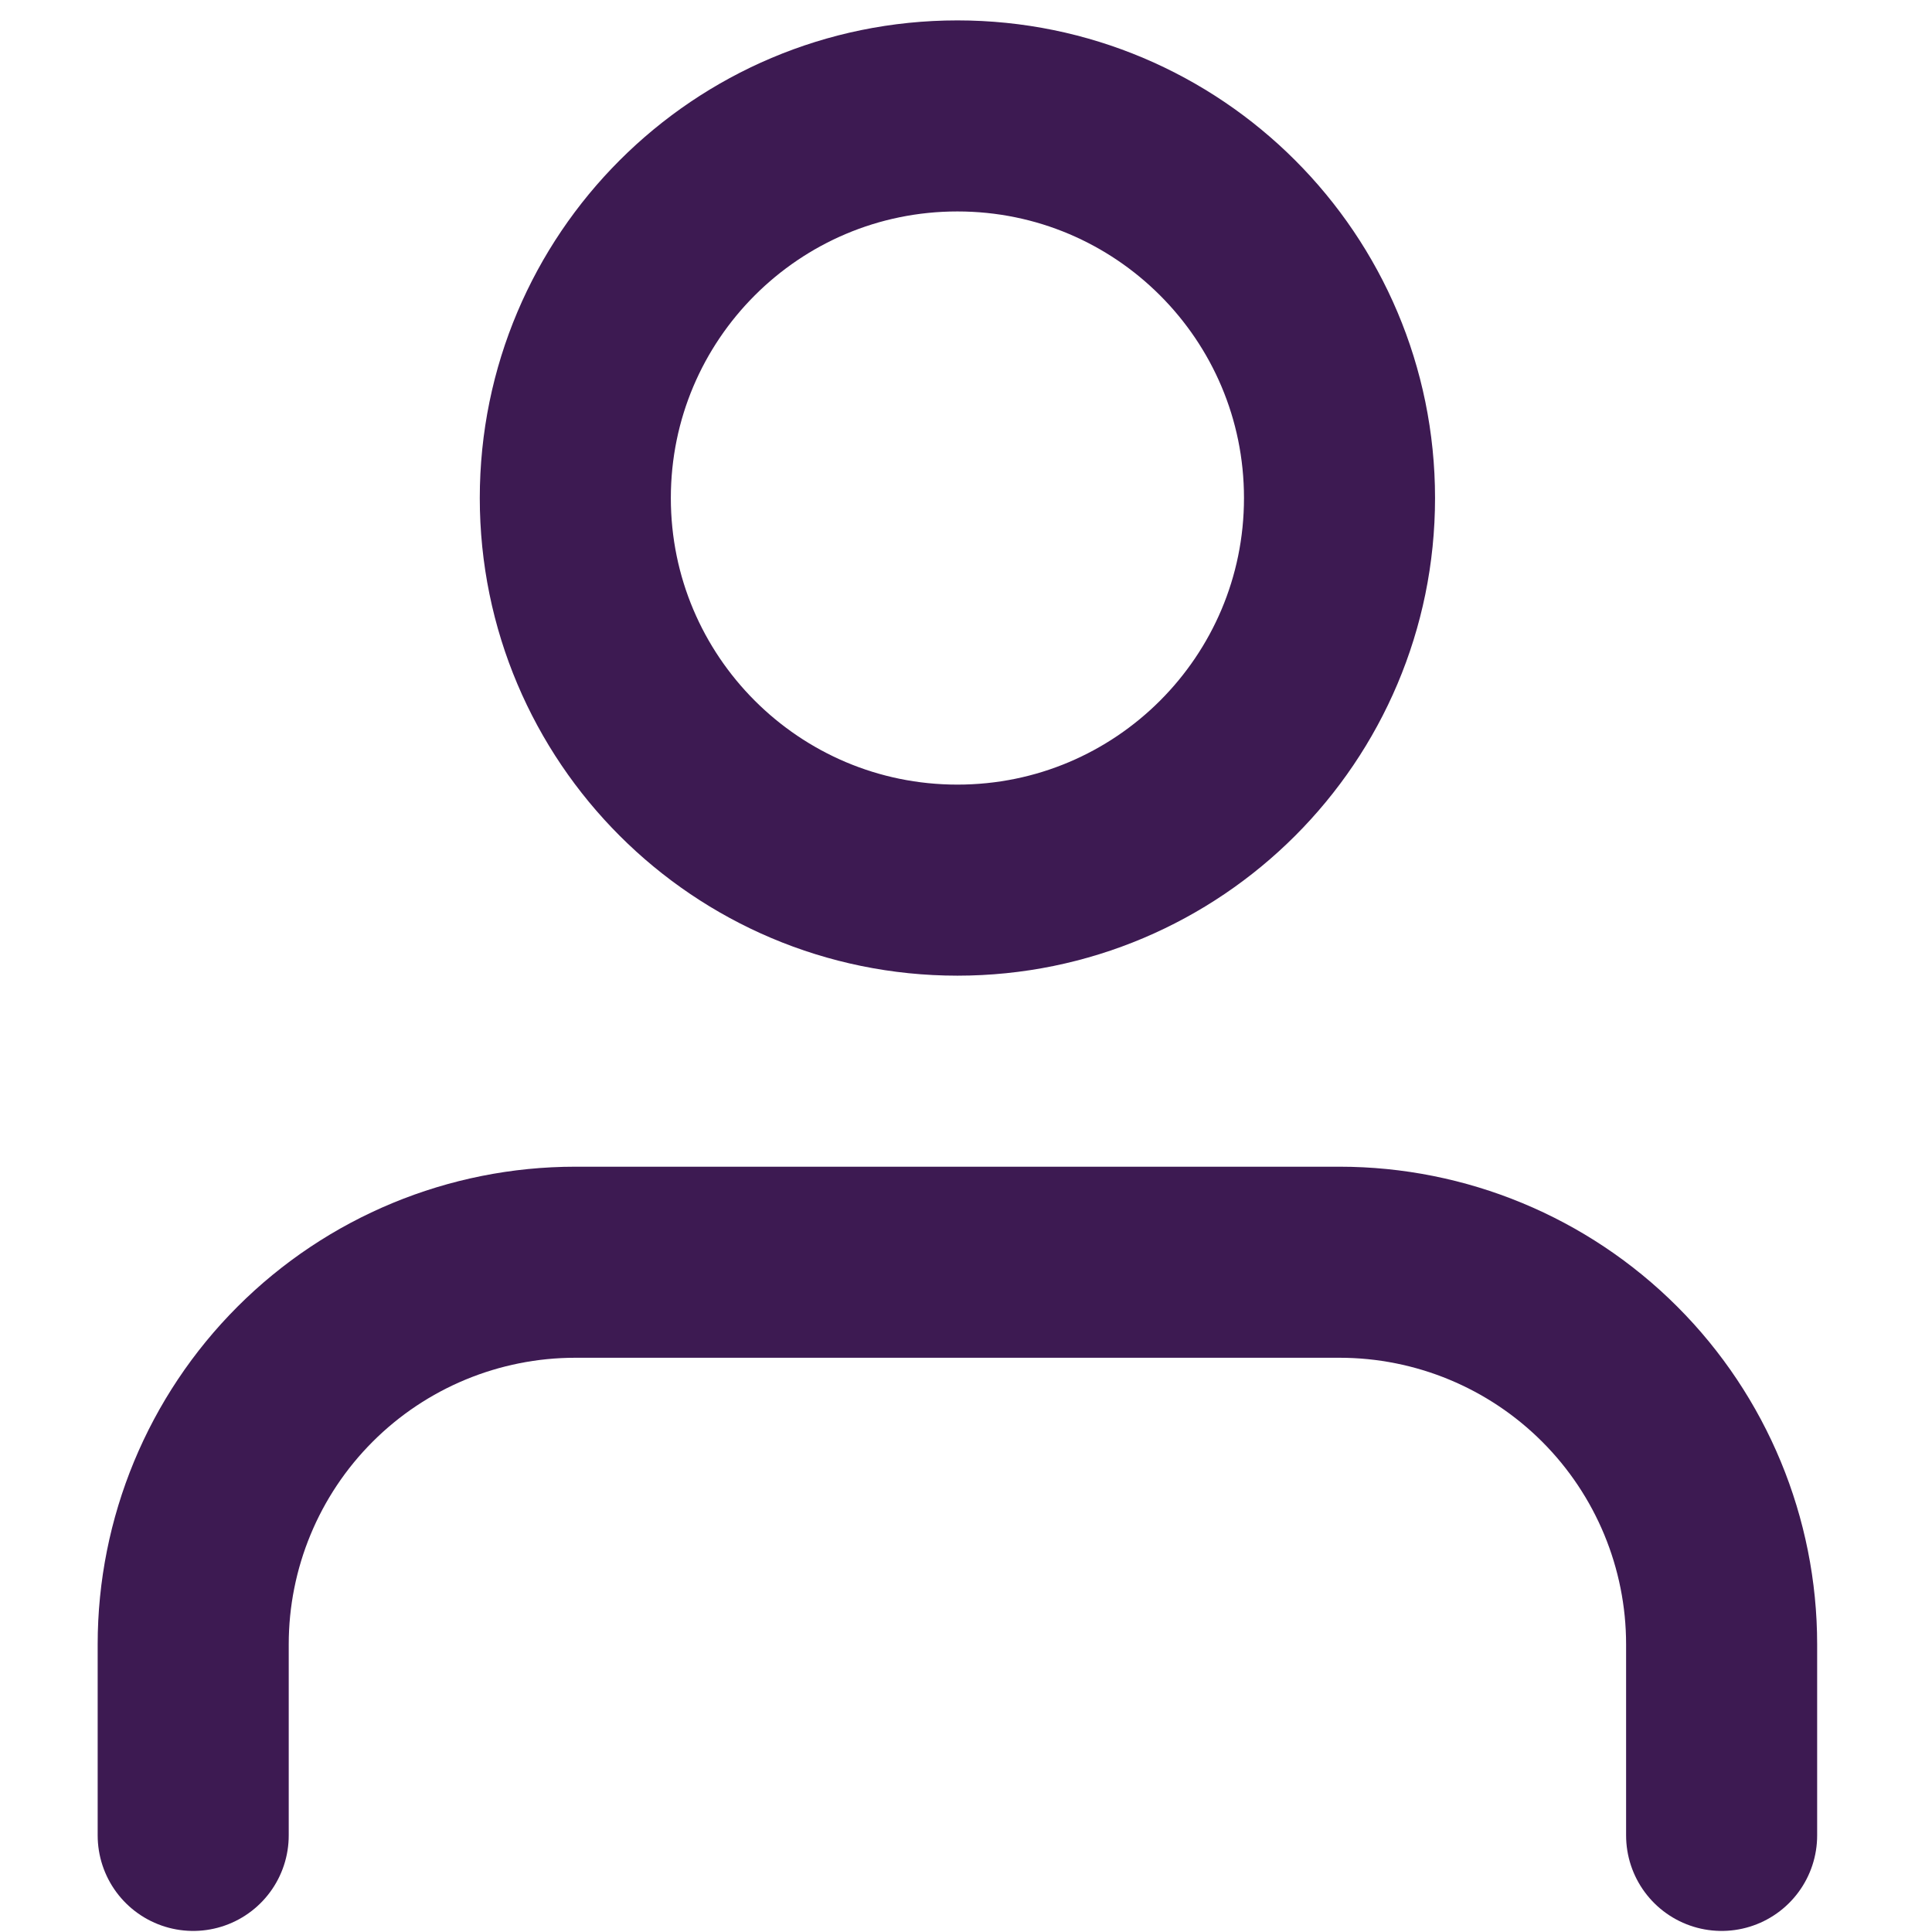 <svg width="100" height="100" viewBox="0 0 100 100" fill="none" xmlns="http://www.w3.org/2000/svg">
<path d="M89.111 95V85.111C89.111 79.866 87.027 74.835 83.318 71.126C79.609 67.417 74.579 65.333 69.333 65.333H29.778C24.532 65.333 19.502 67.417 15.793 71.126C12.084 74.835 10 79.866 10 85.111V95" stroke="#3D1A52" stroke-width="9.889" stroke-linecap="round" stroke-linejoin="round"/>
<path d="M49.556 45.556C60.478 45.556 69.333 36.701 69.333 25.778C69.333 14.855 60.478 6 49.556 6C38.633 6 29.778 14.855 29.778 25.778C29.778 36.701 38.633 45.556 49.556 45.556Z" stroke="#3D1A52" stroke-width="9.889" stroke-linecap="round" stroke-linejoin="round"/>
</svg>
